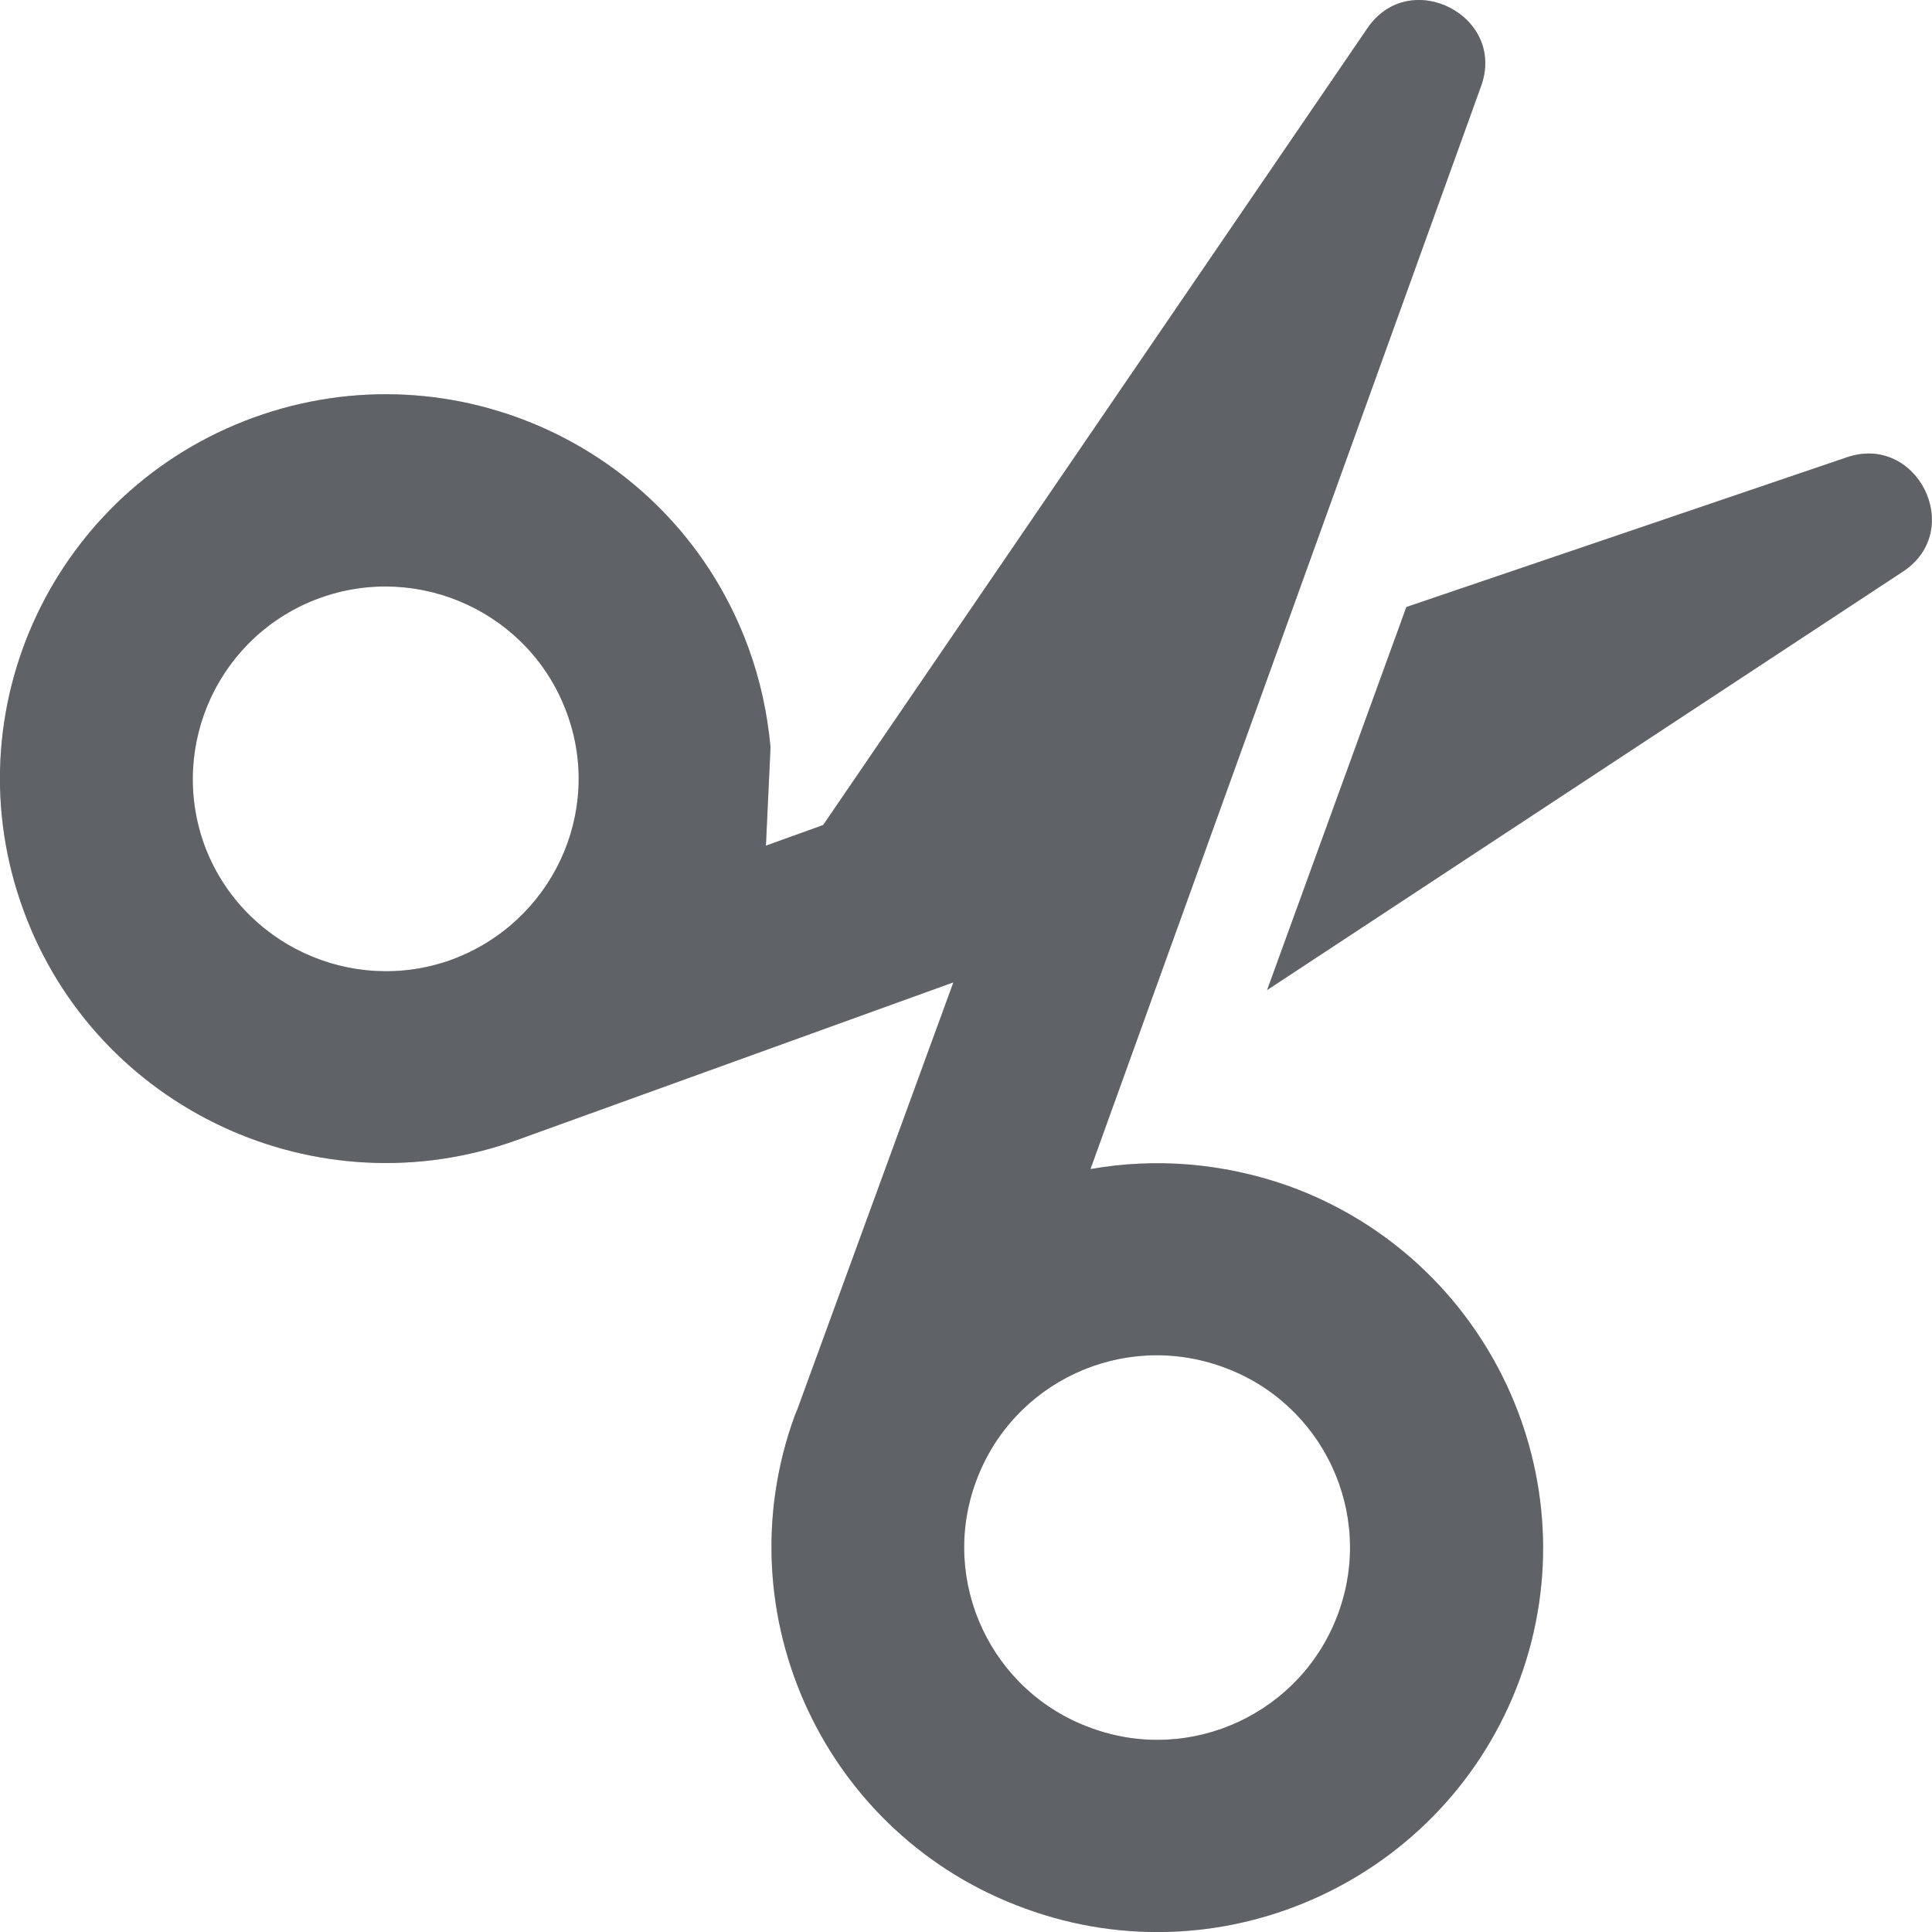 <?xml version="1.0" encoding="UTF-8" standalone="no"?>
<svg
   version="1.1"
   overflow="visible"
   width="14.001"
   height="14.002"
   viewBox="0 0 10.501 10.501"
   id="svg8"
   sodipodi:docname="menu_trim.svg"
   inkscape:version="1.1 (c68e22c387, 2021-05-23)"
   xmlns:inkscape="http://www.inkscape.org/namespaces/inkscape"
   xmlns:sodipodi="http://sodipodi.sourceforge.net/DTD/sodipodi-0.dtd"
   xmlns="http://www.w3.org/2000/svg"
   xmlns:svg="http://www.w3.org/2000/svg">
  <defs
     id="defs12" />
  <sodipodi:namedview
     id="namedview10"
     pagecolor="#ffffff"
     bordercolor="#666666"
     borderopacity="1.0"
     inkscape:pageshadow="2"
     inkscape:pageopacity="0.0"
     inkscape:pagecheckerboard="0"
     showgrid="false"
     inkscape:zoom="52"
     inkscape:cx="7"
     inkscape:cy="7.0096154"
     inkscape:window-width="1920"
     inkscape:window-height="1017"
     inkscape:window-x="1912"
     inkscape:window-y="-8"
     inkscape:window-maximized="1"
     inkscape:current-layer="svg8" />
  <g
     id="standard"
     transform="translate(-0.75,-0.749)">
    <path
       d="M 6.322,11.122 C 5.237,10.729 4.675,9.529 5.069,8.445 L 5.083,8.411 5.932,6.088 3.563,6.944 C 2.476,7.338 1.273,6.778 0.878,5.697 0.479,4.612 1.042,3.413 2.129,3.018 3.219,2.623 4.42,3.183 4.817,4.267 4.883,4.446 4.921,4.628 4.938,4.81 L 4.913,5.345 5.224,5.233 8.183,0.901 C 8.412,0.566 8.939,0.834 8.8,1.217 L 6.677,7.103 C 7.027,7.041 7.397,7.068 7.757,7.196 8.843,7.59 9.406,8.792 9.011,9.874 8.614,10.958 7.409,11.52 6.322,11.122 Z M 8.024,9.517 C 8.223,8.975 7.941,8.375 7.398,8.179 6.852,7.98 6.252,8.26 6.054,8.803 5.856,9.344 6.137,9.945 6.681,10.141 7.225,10.341 7.827,10.058 8.024,9.517 Z M 7.637,6.13 8.394,4.048 10.783,3.236 c 0.385,-0.137 0.651,0.392 0.312,0.618 z M 3.204,5.965 C 3.748,5.765 4.031,5.166 3.831,4.624 3.633,4.082 3.031,3.803 2.488,3.999 1.944,4.197 1.665,4.796 1.86,5.339 2.059,5.881 2.661,6.161 3.204,5.965 Z"
       fill="#606366"
       id="path2" />
  </g>
  <g
     id="disabled"
     transform="translate(-0.75,-0.749)">
    <path
       d="M 6.322,11.122 C 5.237,10.729 4.675,9.529 5.069,8.445 L 5.083,8.411 5.932,6.088 3.563,6.944 C 2.476,7.338 1.273,6.778 0.878,5.697 0.479,4.612 1.042,3.413 2.129,3.018 3.219,2.623 4.42,3.183 4.817,4.267 4.883,4.446 4.921,4.628 4.938,4.81 L 4.913,5.345 5.224,5.233 8.183,0.901 C 8.412,0.566 8.939,0.834 8.8,1.217 L 6.677,7.103 C 7.027,7.041 7.397,7.068 7.757,7.196 8.843,7.59 9.406,8.792 9.011,9.874 8.614,10.958 7.409,11.52 6.322,11.122 Z M 8.024,9.517 C 8.223,8.975 7.941,8.375 7.398,8.179 6.852,7.98 6.252,8.26 6.054,8.803 5.856,9.344 6.137,9.945 6.681,10.141 7.225,10.341 7.827,10.058 8.024,9.517 Z M 7.637,6.13 8.394,4.048 10.783,3.236 c 0.385,-0.137 0.651,0.392 0.312,0.618 z M 3.204,5.965 C 3.748,5.765 4.031,5.166 3.831,4.624 3.633,4.082 3.031,3.803 2.488,3.999 1.944,4.197 1.665,4.796 1.86,5.339 2.059,5.881 2.661,6.161 3.204,5.965 Z"
       fill="#606366"
       fill-opacity="0.3"
       id="path5" />
  </g>
</svg>
